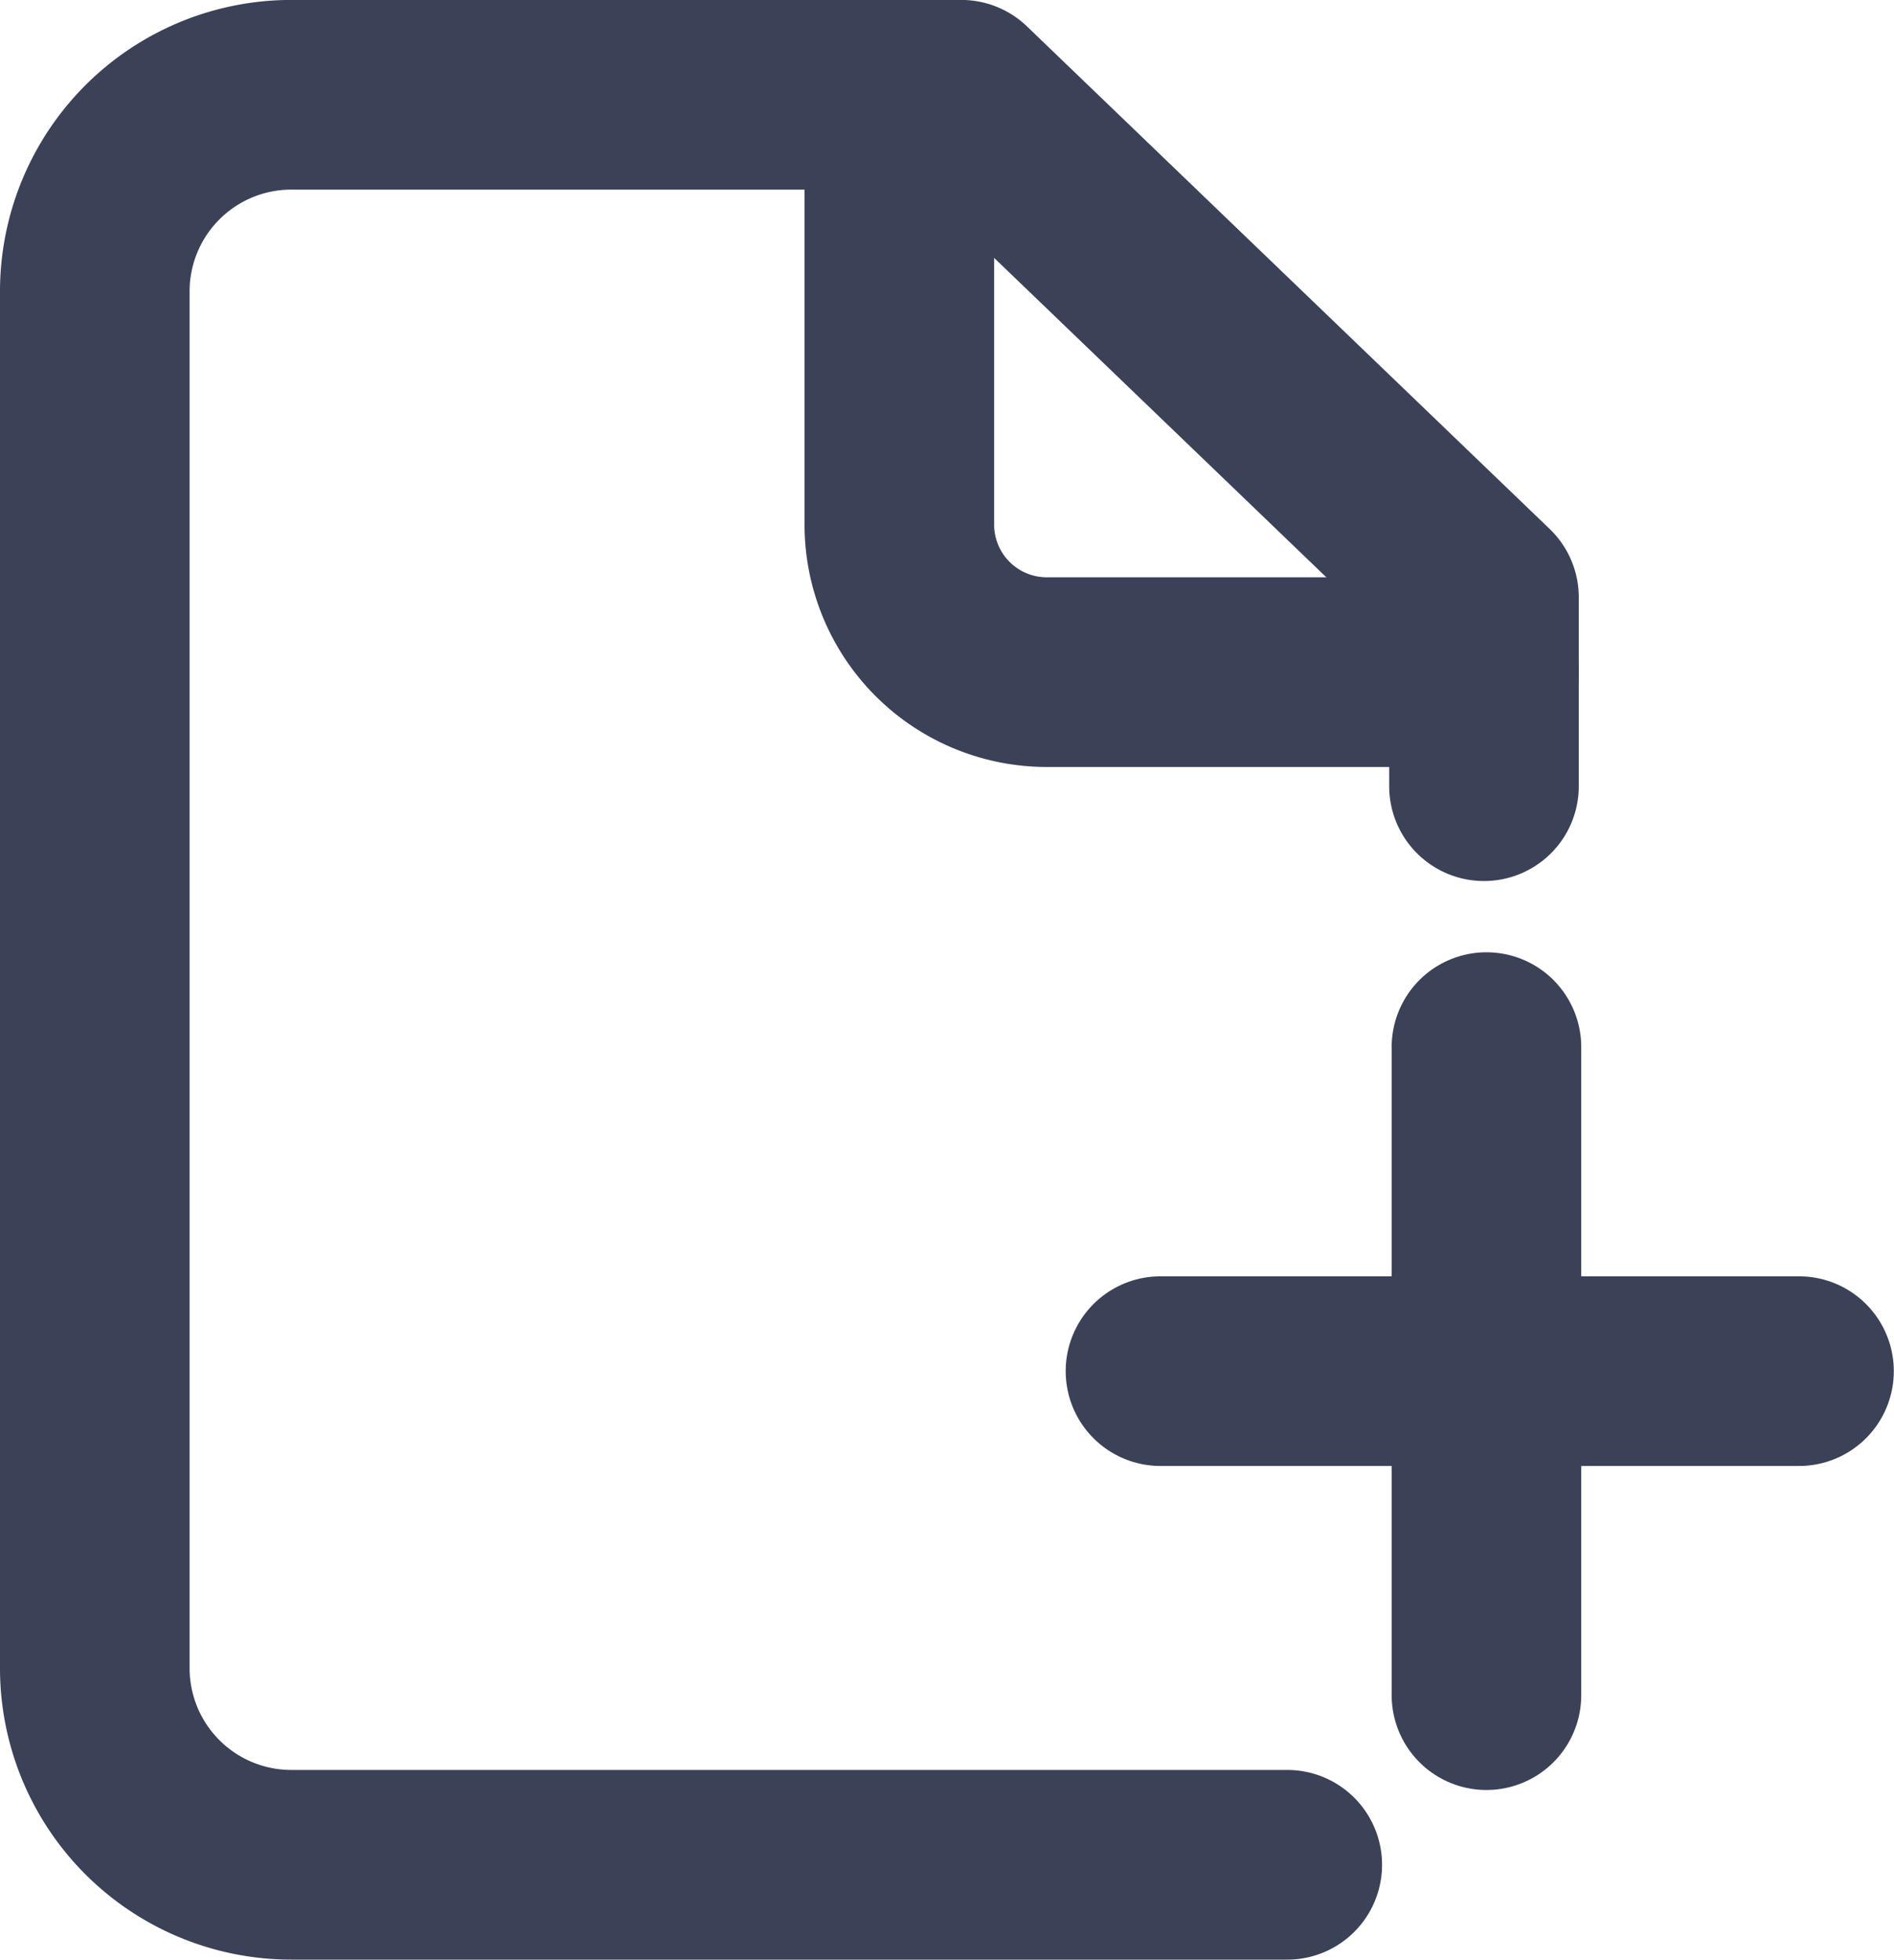 <svg xmlns="http://www.w3.org/2000/svg" viewBox="0 0 29.97 31">
  <g id="Grupo_1339" data-name="Grupo 1339" transform="translate(-551.606 -3173.774)">
    <g id="Grupo_1337" data-name="Grupo 1337" transform="translate(553.106 3175.274)">
      <path id="Caminho_308" data-name="Caminho 308" d="M571.975,3203.269H556.217a3.11,3.11,0,0,1-3.111-3.111v-21.774a3.11,3.11,0,0,1,3.111-3.111h10.6l8.271,7.949v2.987" transform="translate(-553.106 -3175.274)" fill="rgba(0,0,0,0)" stroke="#3b4157" stroke-linecap="round" stroke-linejoin="round" stroke-width="3"/>
      <path id="Caminho_309" data-name="Caminho 309" d="M569.477,3175.487v6.632a2.333,2.333,0,0,0,2.333,2.333h6.916" transform="translate(-556.746 -3175.321)" fill="rgba(0,0,0,0)" stroke="#3b4157" stroke-linecap="round" stroke-linejoin="round" stroke-width="3"/>
    </g>
    <line id="Linha_173" data-name="Linha 173" y2="10.25" transform="translate(575.127 3190.336)" fill="none" stroke="#3b4157" stroke-linecap="round" stroke-linejoin="round" stroke-width="3"/>
    <g id="Grupo_1338" data-name="Grupo 1338" transform="translate(569.969 3195.461)">
      <line id="Linha_174" data-name="Linha 174" x2="10.104" fill="none" stroke="#3b4157" stroke-linecap="round" stroke-linejoin="round" stroke-width="3"/>
    </g>
  </g>
</svg>